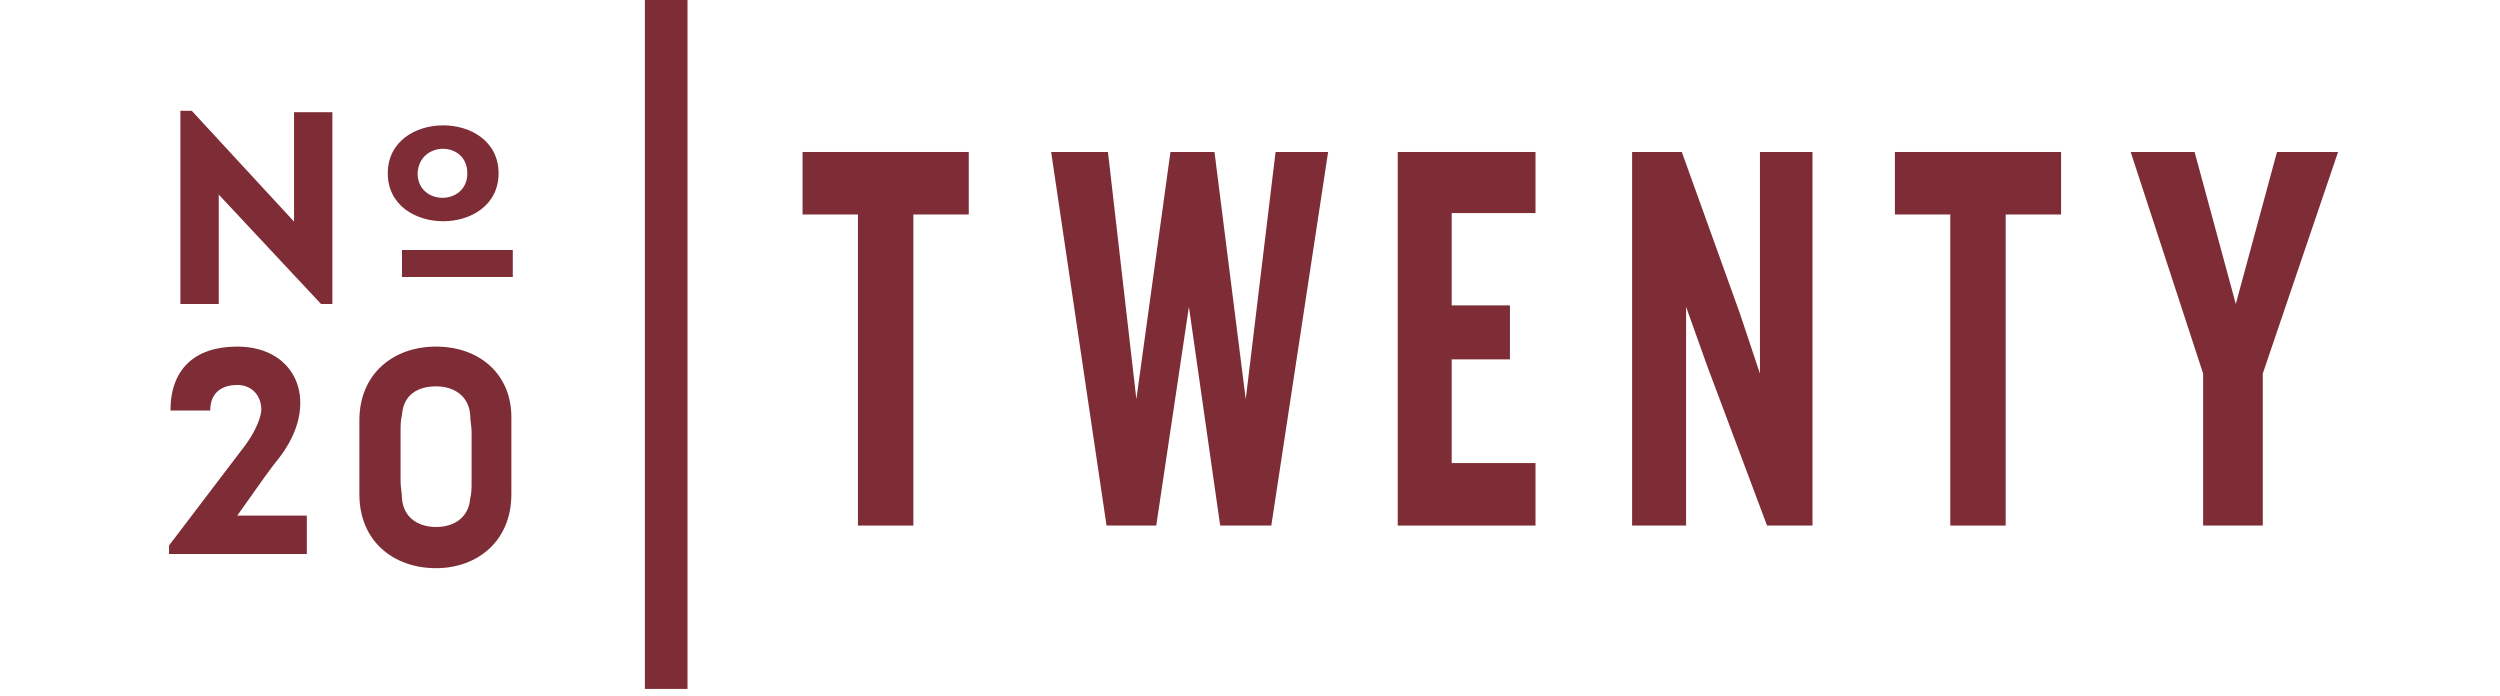 <?xml version="1.0" encoding="utf-8"?>
<!-- Generator: Adobe Illustrator 23.0.6, SVG Export Plug-In . SVG Version: 6.00 Build 0)  -->
<svg version="1.1" id="Ebene_1" xmlns="http://www.w3.org/2000/svg" xmlns:xlink="http://www.w3.org/1999/xlink" x="0px" y="0px"
	 viewBox="0 0 176 49" style="enable-background:new 0 0 176 49;" xml:space="preserve">
<style type="text/css">
	.st0{fill-rule:evenodd;clip-rule:evenodd;fill:#7E2D36;}
	.st1{fill:none;stroke:#7E2D36;stroke-width:3;stroke-miterlimit:10;}
</style>
<title>Logo</title>
<desc>Created with Sketch.</desc>
<g id="Symbols">
	<g transform="translate(0, -24)">
		<g id="Menu" transform="translate(0, 24)">
			<g id="Logo" transform="translate(1, 1)">
				<polyline id="Fill-2" class="st0" points="22.4,6.9 19.7,6.9 19.7,14.6 12.5,6.8 11.7,6.8 11.7,20.4 14.4,20.4 14.4,12.7 
					21.6,20.4 22.4,20.4 22.4,6.9 				"/>
				<path id="Fill-3" class="st0" d="M31.9,11.2c0,2.3-3.5,2.3-3.5,0C28.5,8.9,31.9,8.9,31.9,11.2z M34.1,11.2c0-4.5-7.8-4.5-7.8,0
					C26.3,15.7,34.1,15.7,34.1,11.2L34.1,11.2z"/>
				<polygon id="Fill-4" class="st0" points="27.3,18.5 35.1,18.5 35.1,16.6 27.3,16.6 				"/>
				<path id="Fill-5" class="st0" d="M18.6,31.3c3-3.8,1.4-7.9-2.9-7.9c-3,0-4.7,1.6-4.7,4.5h2.8c0-1.4,1-1.8,1.9-1.8
					c0.9,0,1.7,0.6,1.7,1.8c-0.1,0.8-0.6,1.7-1.1,2.4l-5.4,7.1V38h9.7v-2.7h-4.9C17.4,32.9,18.1,31.9,18.6,31.3"/>
				<path id="Fill-6" class="st0" d="M32.2,32.9c0,0.5,0,0.8-0.1,1.2c-0.1,1.3-1.1,2-2.4,2c-1.3,0-2.3-0.7-2.4-2
					c0-0.4-0.1-0.8-0.1-1.2v-3.5c0-0.4,0-0.8,0.1-1.2c0.1-1.4,1.1-2,2.4-2c1.3,0,2.3,0.7,2.4,2c0,0.4,0.1,0.8,0.1,1.2V32.9z
					 M29.7,23.4c-3,0-5.4,1.9-5.4,5.2v5.2c0,3.3,2.4,5.2,5.4,5.2c2.9,0,5.3-1.9,5.3-5.2v-5.2C35.1,25.3,32.7,23.4,29.7,23.4
					L29.7,23.4z"/>
				<polyline id="Fill-7" class="st0" points="63.3,14.1 63.3,36 59.4,36 59.4,14.1 55.5,14.1 55.5,9.7 67.2,9.7 67.2,14.1 
					63.3,14.1 				"/>
				<polyline id="Fill-8" class="st0" points="88.5,36 84.9,36 82.7,20.6 80.4,36 76.9,36 73,9.7 77,9.7 79,27.1 81.4,9.7 84.5,9.7 
					86.7,27.1 88.8,9.7 92.5,9.7 88.5,36 				"/>
				<polyline id="Fill-9" class="st0" points="97.4,36 97.4,9.7 107.1,9.7 107.1,14 101.2,14 101.2,20.5 105.3,20.5 105.3,24.3 
					101.2,24.3 101.2,31.6 107.1,31.6 107.1,36 97.4,36 				"/>
				<polyline id="Fill-10" class="st0" points="123.4,36 119.2,24.8 117.7,20.6 117.7,36 113.9,36 113.9,9.7 117.4,9.7 121.5,21.1 
					122.9,25.3 122.9,9.7 126.6,9.7 126.6,36 123.4,36 				"/>
				<polyline id="Fill-11" class="st0" points="140.2,14.1 140.2,36 136.3,36 136.3,14.1 132.4,14.1 132.4,9.7 144.1,9.7 
					144.1,14.1 140.2,14.1 				"/>
				<polyline id="Fill-12" class="st0" points="158.3,25.3 158.3,36 154.1,36 154.1,25.3 149,9.7 153.5,9.7 156.4,20.4 159.3,9.7 
					163.6,9.7 158.3,25.3 				"/>
			</g>
		</g>
	</g>
</g>
<line class="st1" x1="46.9" y1="-0.2" x2="46.9" y2="48.5"/>
</svg>
